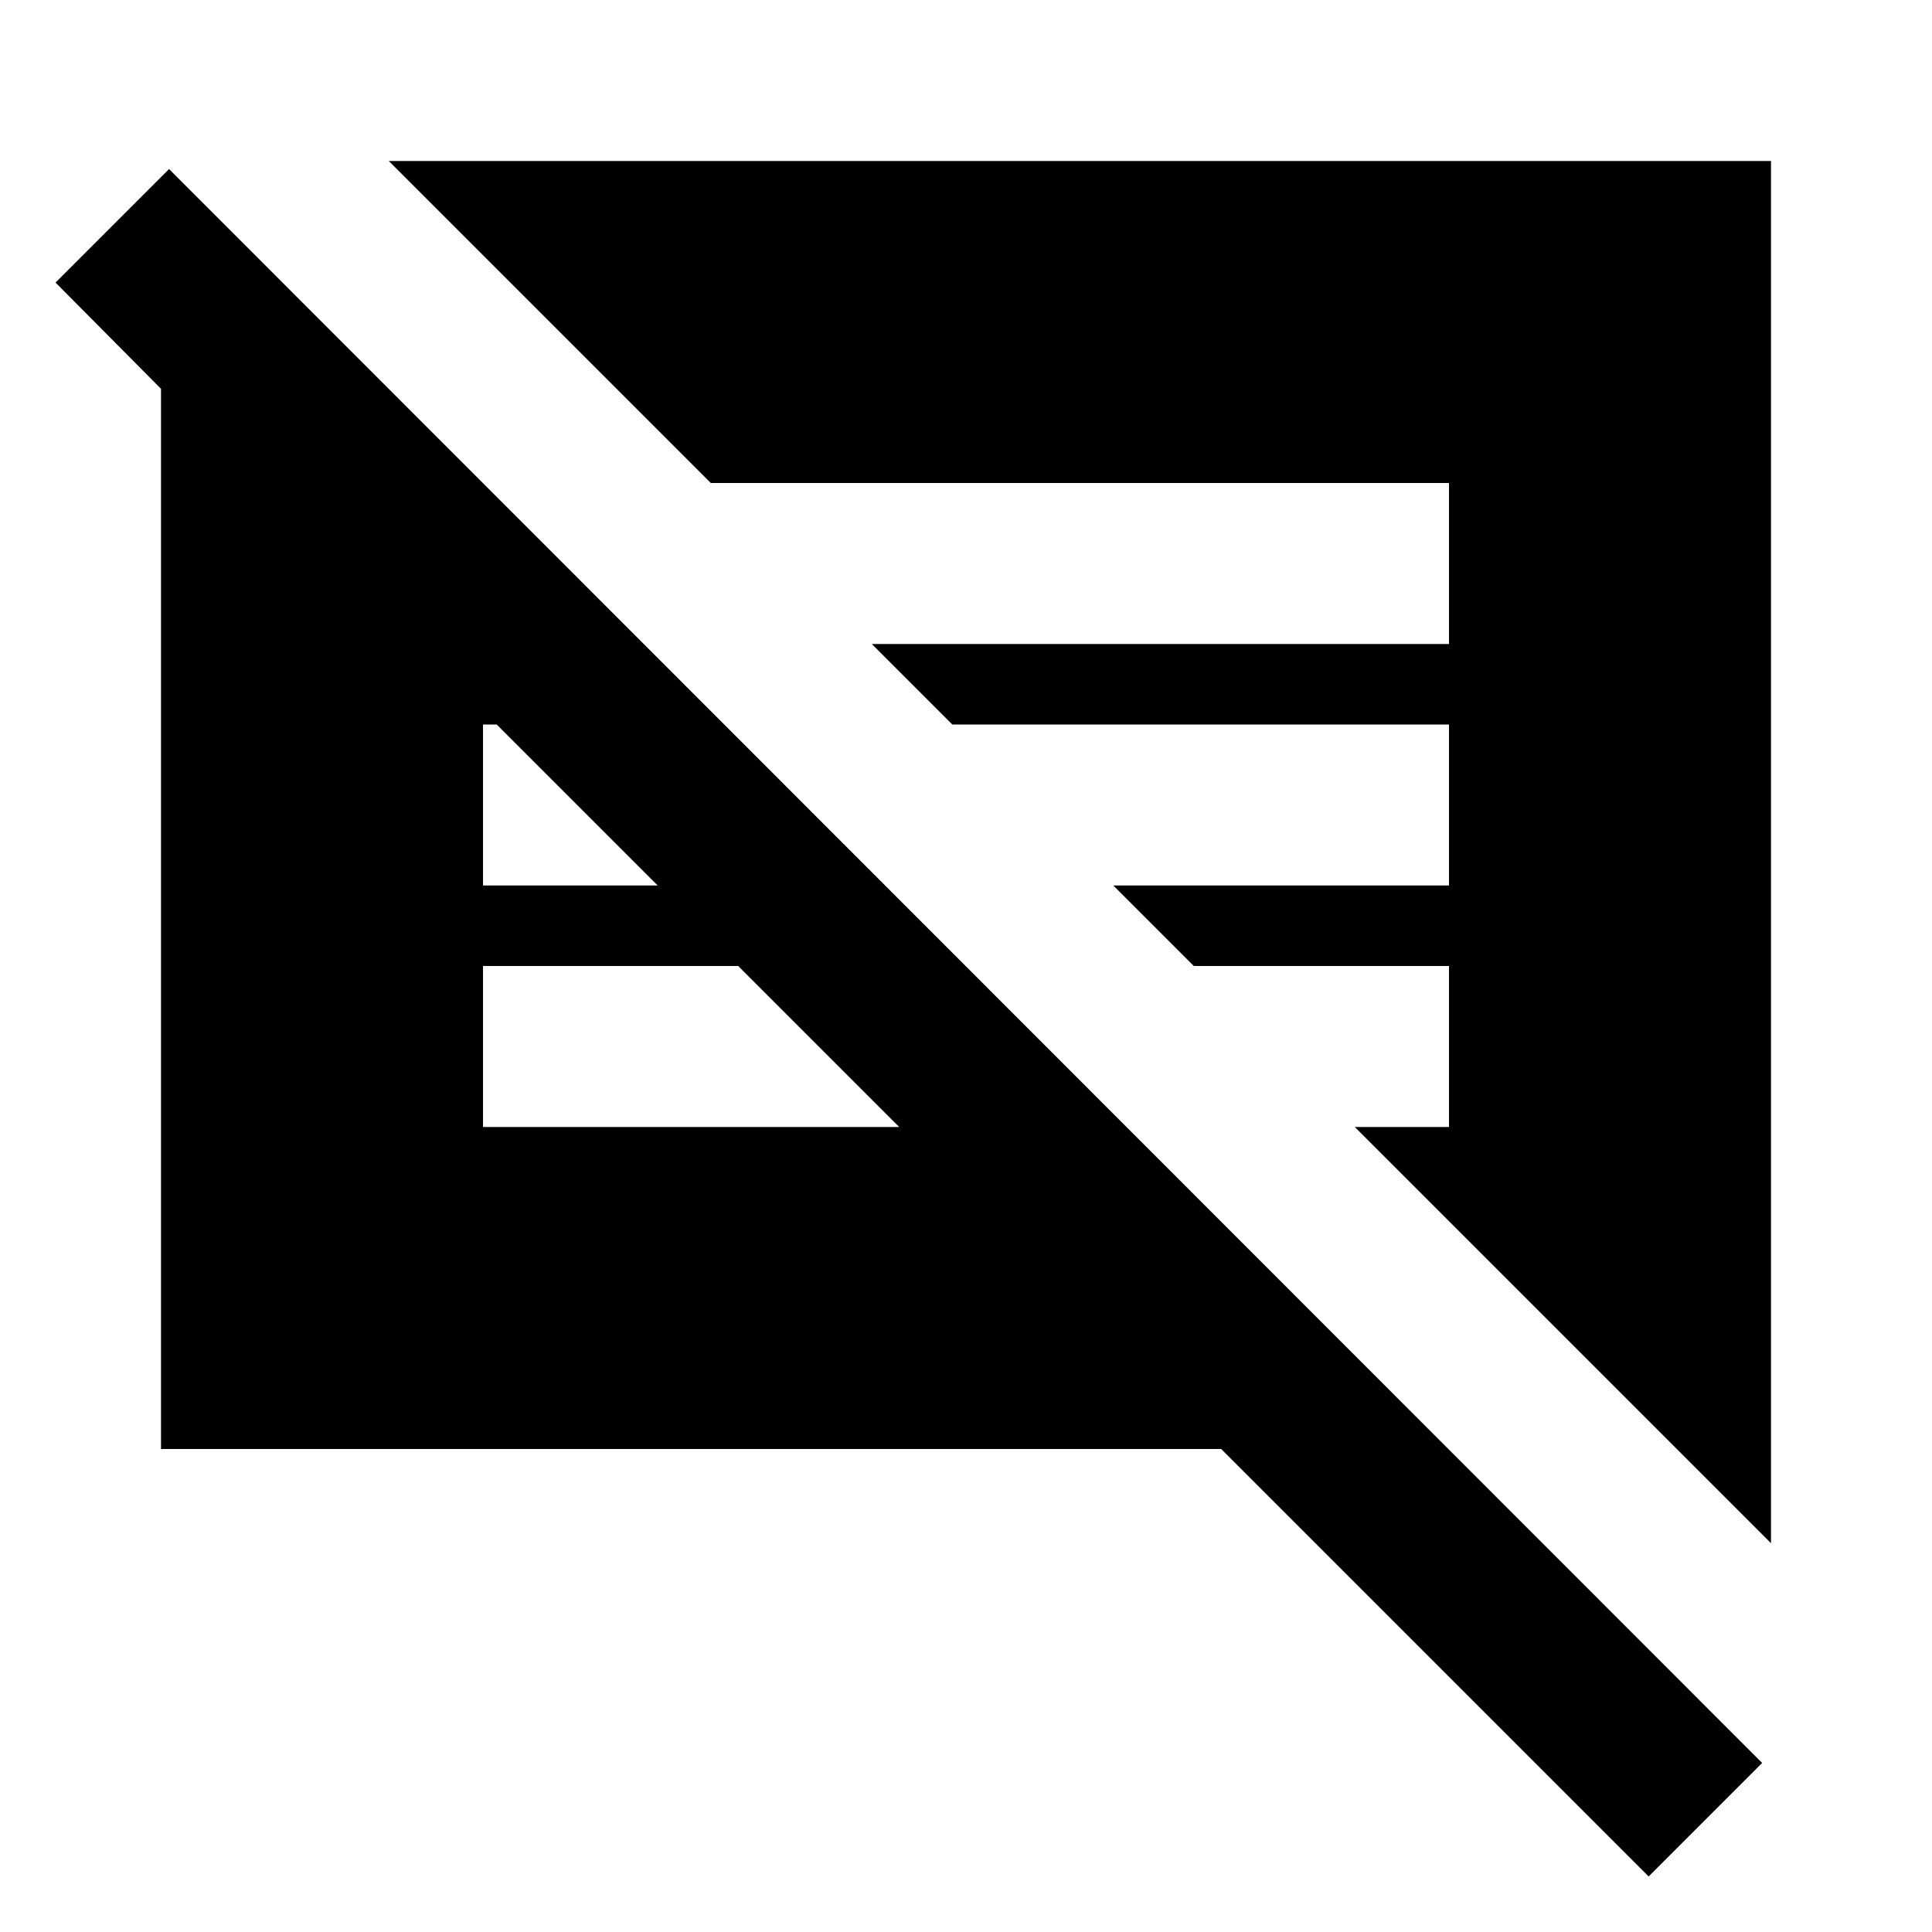 <svg xmlns="http://www.w3.org/2000/svg" enable-background="new 0 0 24 24" viewBox="0 0 24 24" fill="currentColor"><rect fill="none" height="24" width="24"/><path d="M16.83,14H18v-2h-3.17l-1-1H18V9h-6.17l-1-1H18V6H8.83l-4-4H22v17.17L16.83,14z M2.1,2.1L0.69,3.51L2,4.83V18h13.17 l5.31,5.31l1.41-1.41L2.1,2.1z M6,9h0.17l2,2H6V9z M6,14v-2h3.17l2,2H6z"/></svg>